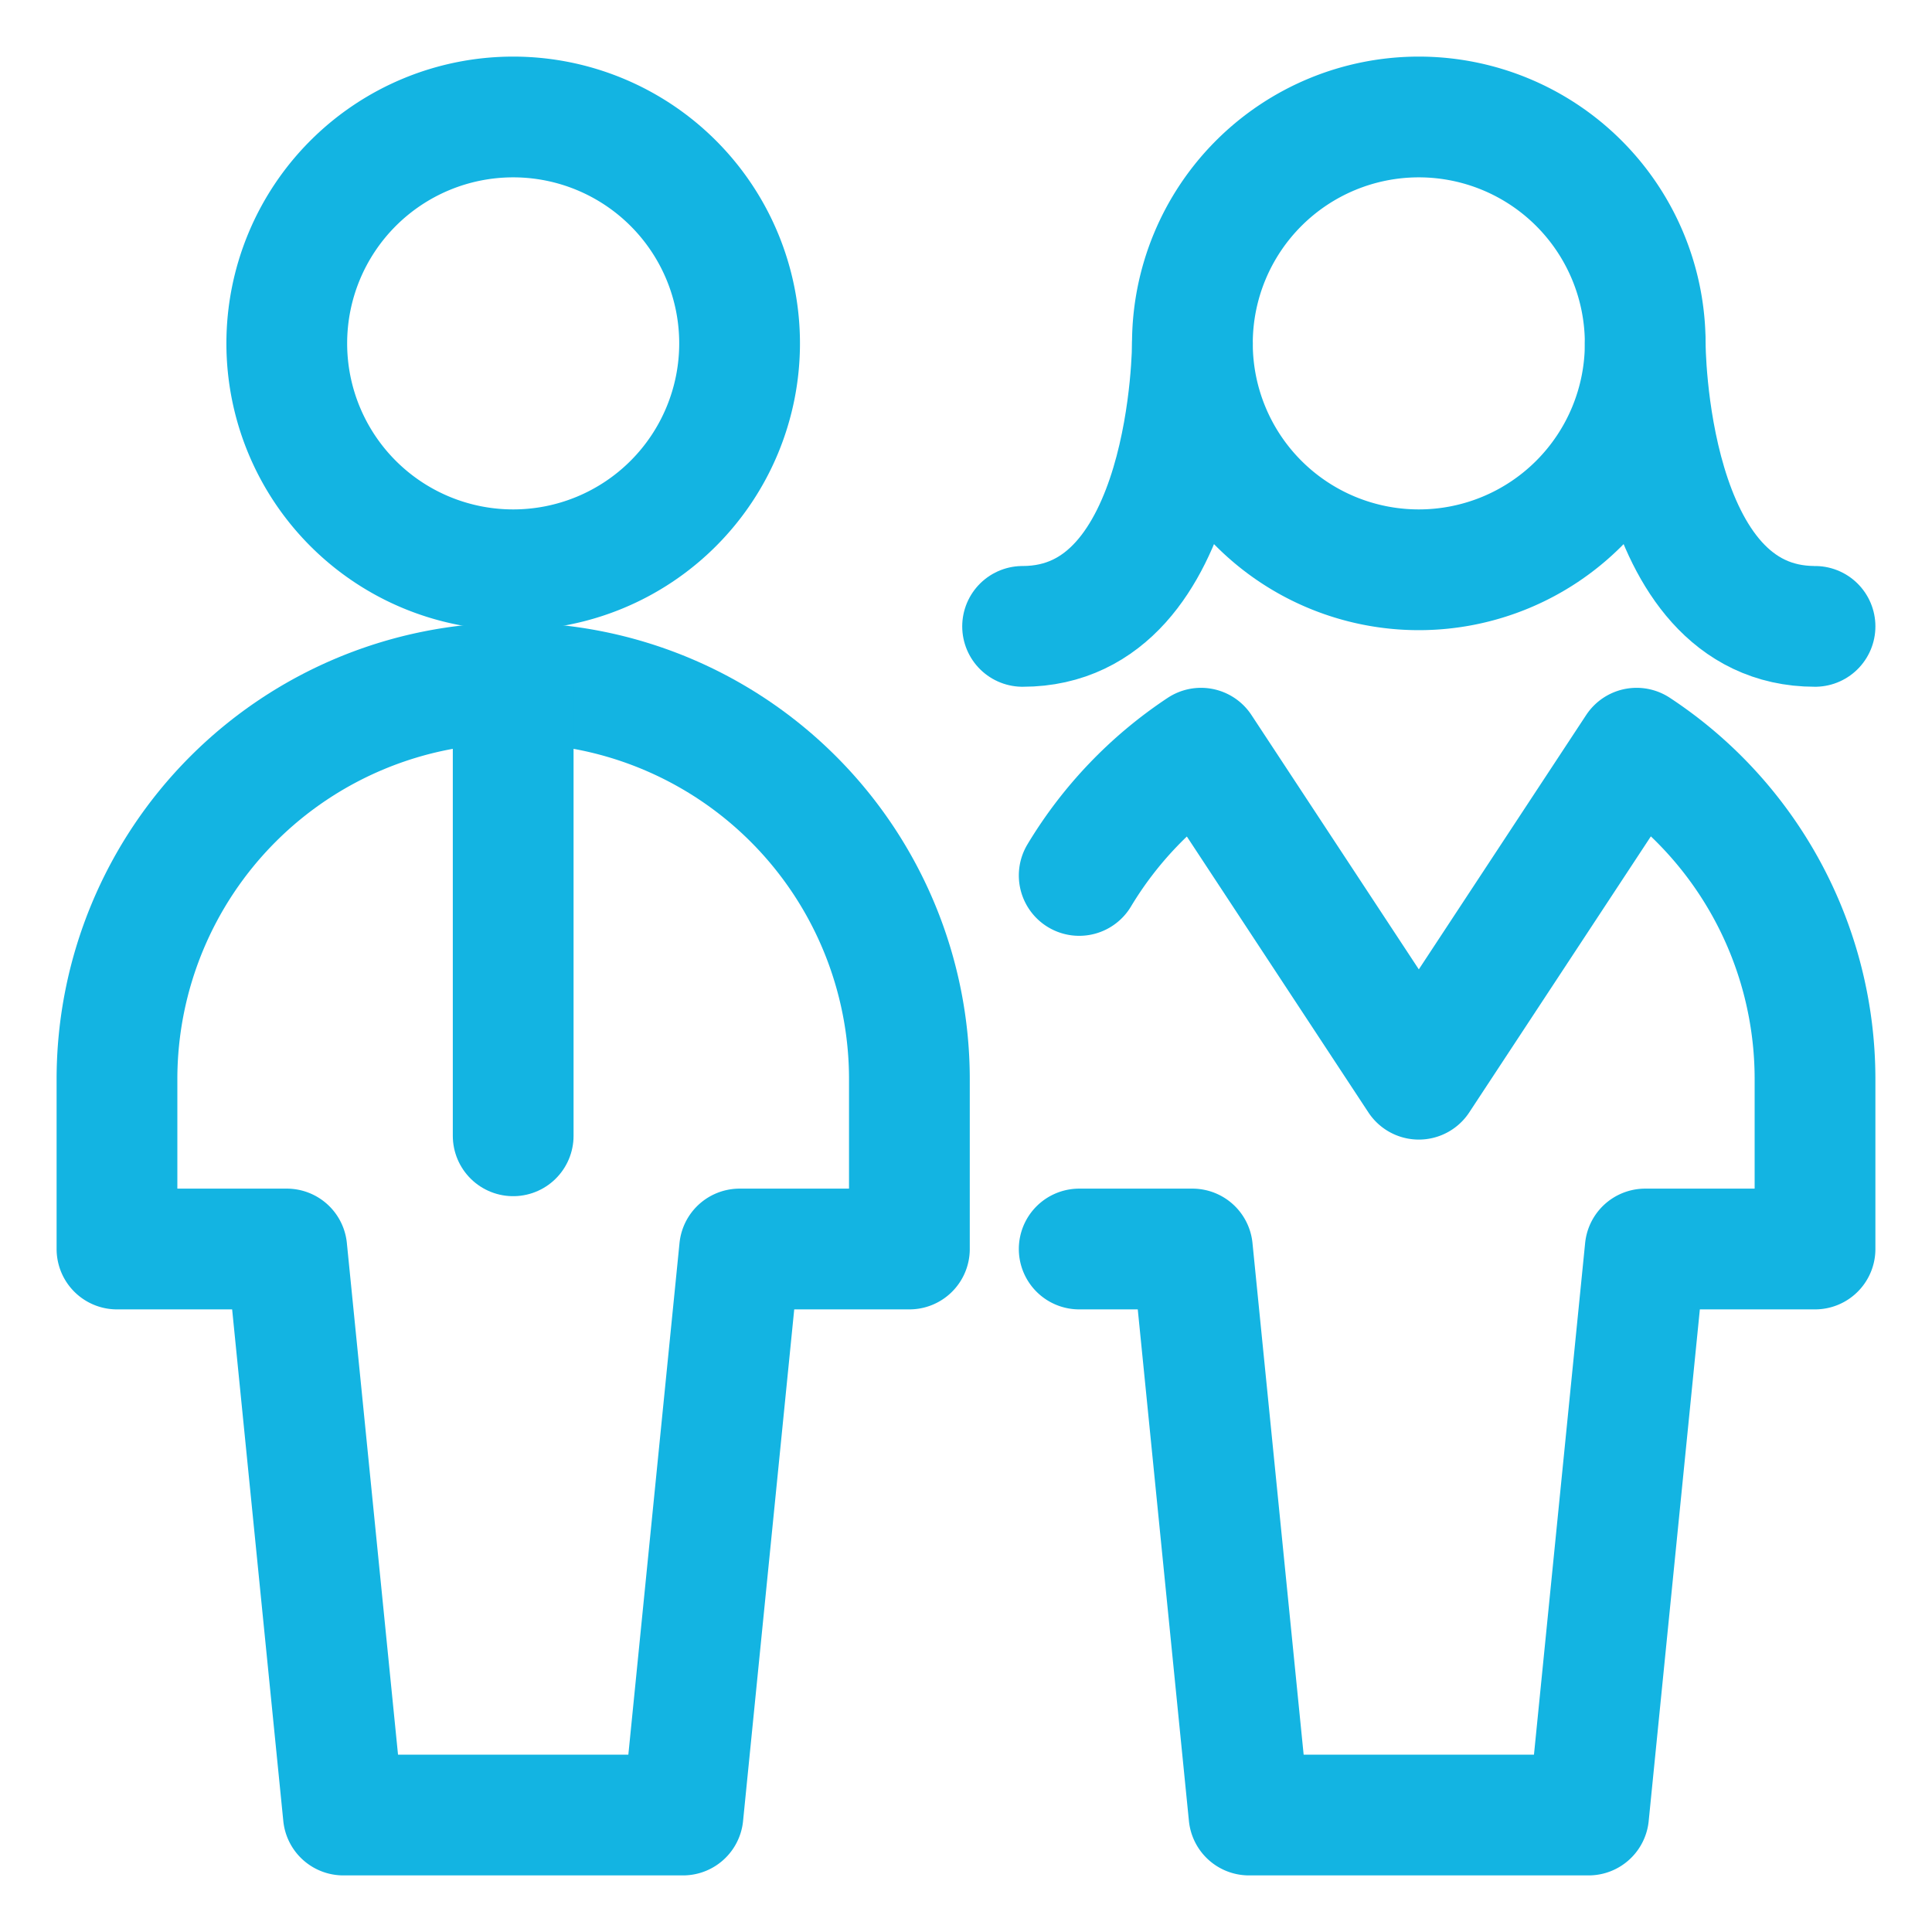 <?xml version="1.0" encoding="UTF-8"?> <svg xmlns="http://www.w3.org/2000/svg" viewBox="-9.375 -9.375 300 300" id="Multiple-Man-Woman-1--Streamline-Ultimate" height="300" width="300"><desc> Multiple Man Woman 1 Streamline Icon: https://streamlinehq.com </desc><path d="M35.156 43.945a35.156 35.156 0 1 0 70.312 0 35.156 35.156 0 1 0 -70.312 0Z" fill="none" stroke="#13b4e2" stroke-linecap="round" stroke-linejoin="round" stroke-width="18.75"></path><path d="M131.836 158.203a61.523 61.523 0 0 0 -123.047 0v26.367H35.156l8.789 87.891h52.734l8.789 -87.891h26.367Z" fill="none" stroke="#13b4e2" stroke-linecap="round" stroke-linejoin="round" stroke-width="18.75"></path><path d="m70.312 96.68 0 70.312" fill="none" stroke="#13b4e2" stroke-linecap="round" stroke-linejoin="round" stroke-width="18.75"></path><path d="M175.781 43.945a35.156 35.156 0 1 0 70.312 0 35.156 35.156 0 1 0 -70.312 0Z" fill="none" stroke="#13b4e2" stroke-linecap="round" stroke-linejoin="round" stroke-width="18.75"></path><path d="M158.203 184.57H175.781l8.789 87.891h52.734l8.789 -87.891h26.367V158.203a61.477 61.477 0 0 0 -27.703 -51.398L210.938 158.203l-33.82 -51.398A62.016 62.016 0 0 0 158.203 126.563" fill="none" stroke="#13b4e2" stroke-linecap="round" stroke-linejoin="round" stroke-width="18.75"></path><path d="M175.781 43.945s0 43.945 -26.367 43.945" fill="none" stroke="#13b4e2" stroke-linecap="round" stroke-linejoin="round" stroke-width="18.75"></path><path d="M246.094 43.945s0 43.945 26.367 43.945" fill="none" stroke="#13b4e2" stroke-linecap="round" stroke-linejoin="round" stroke-width="18.75"></path></svg> 